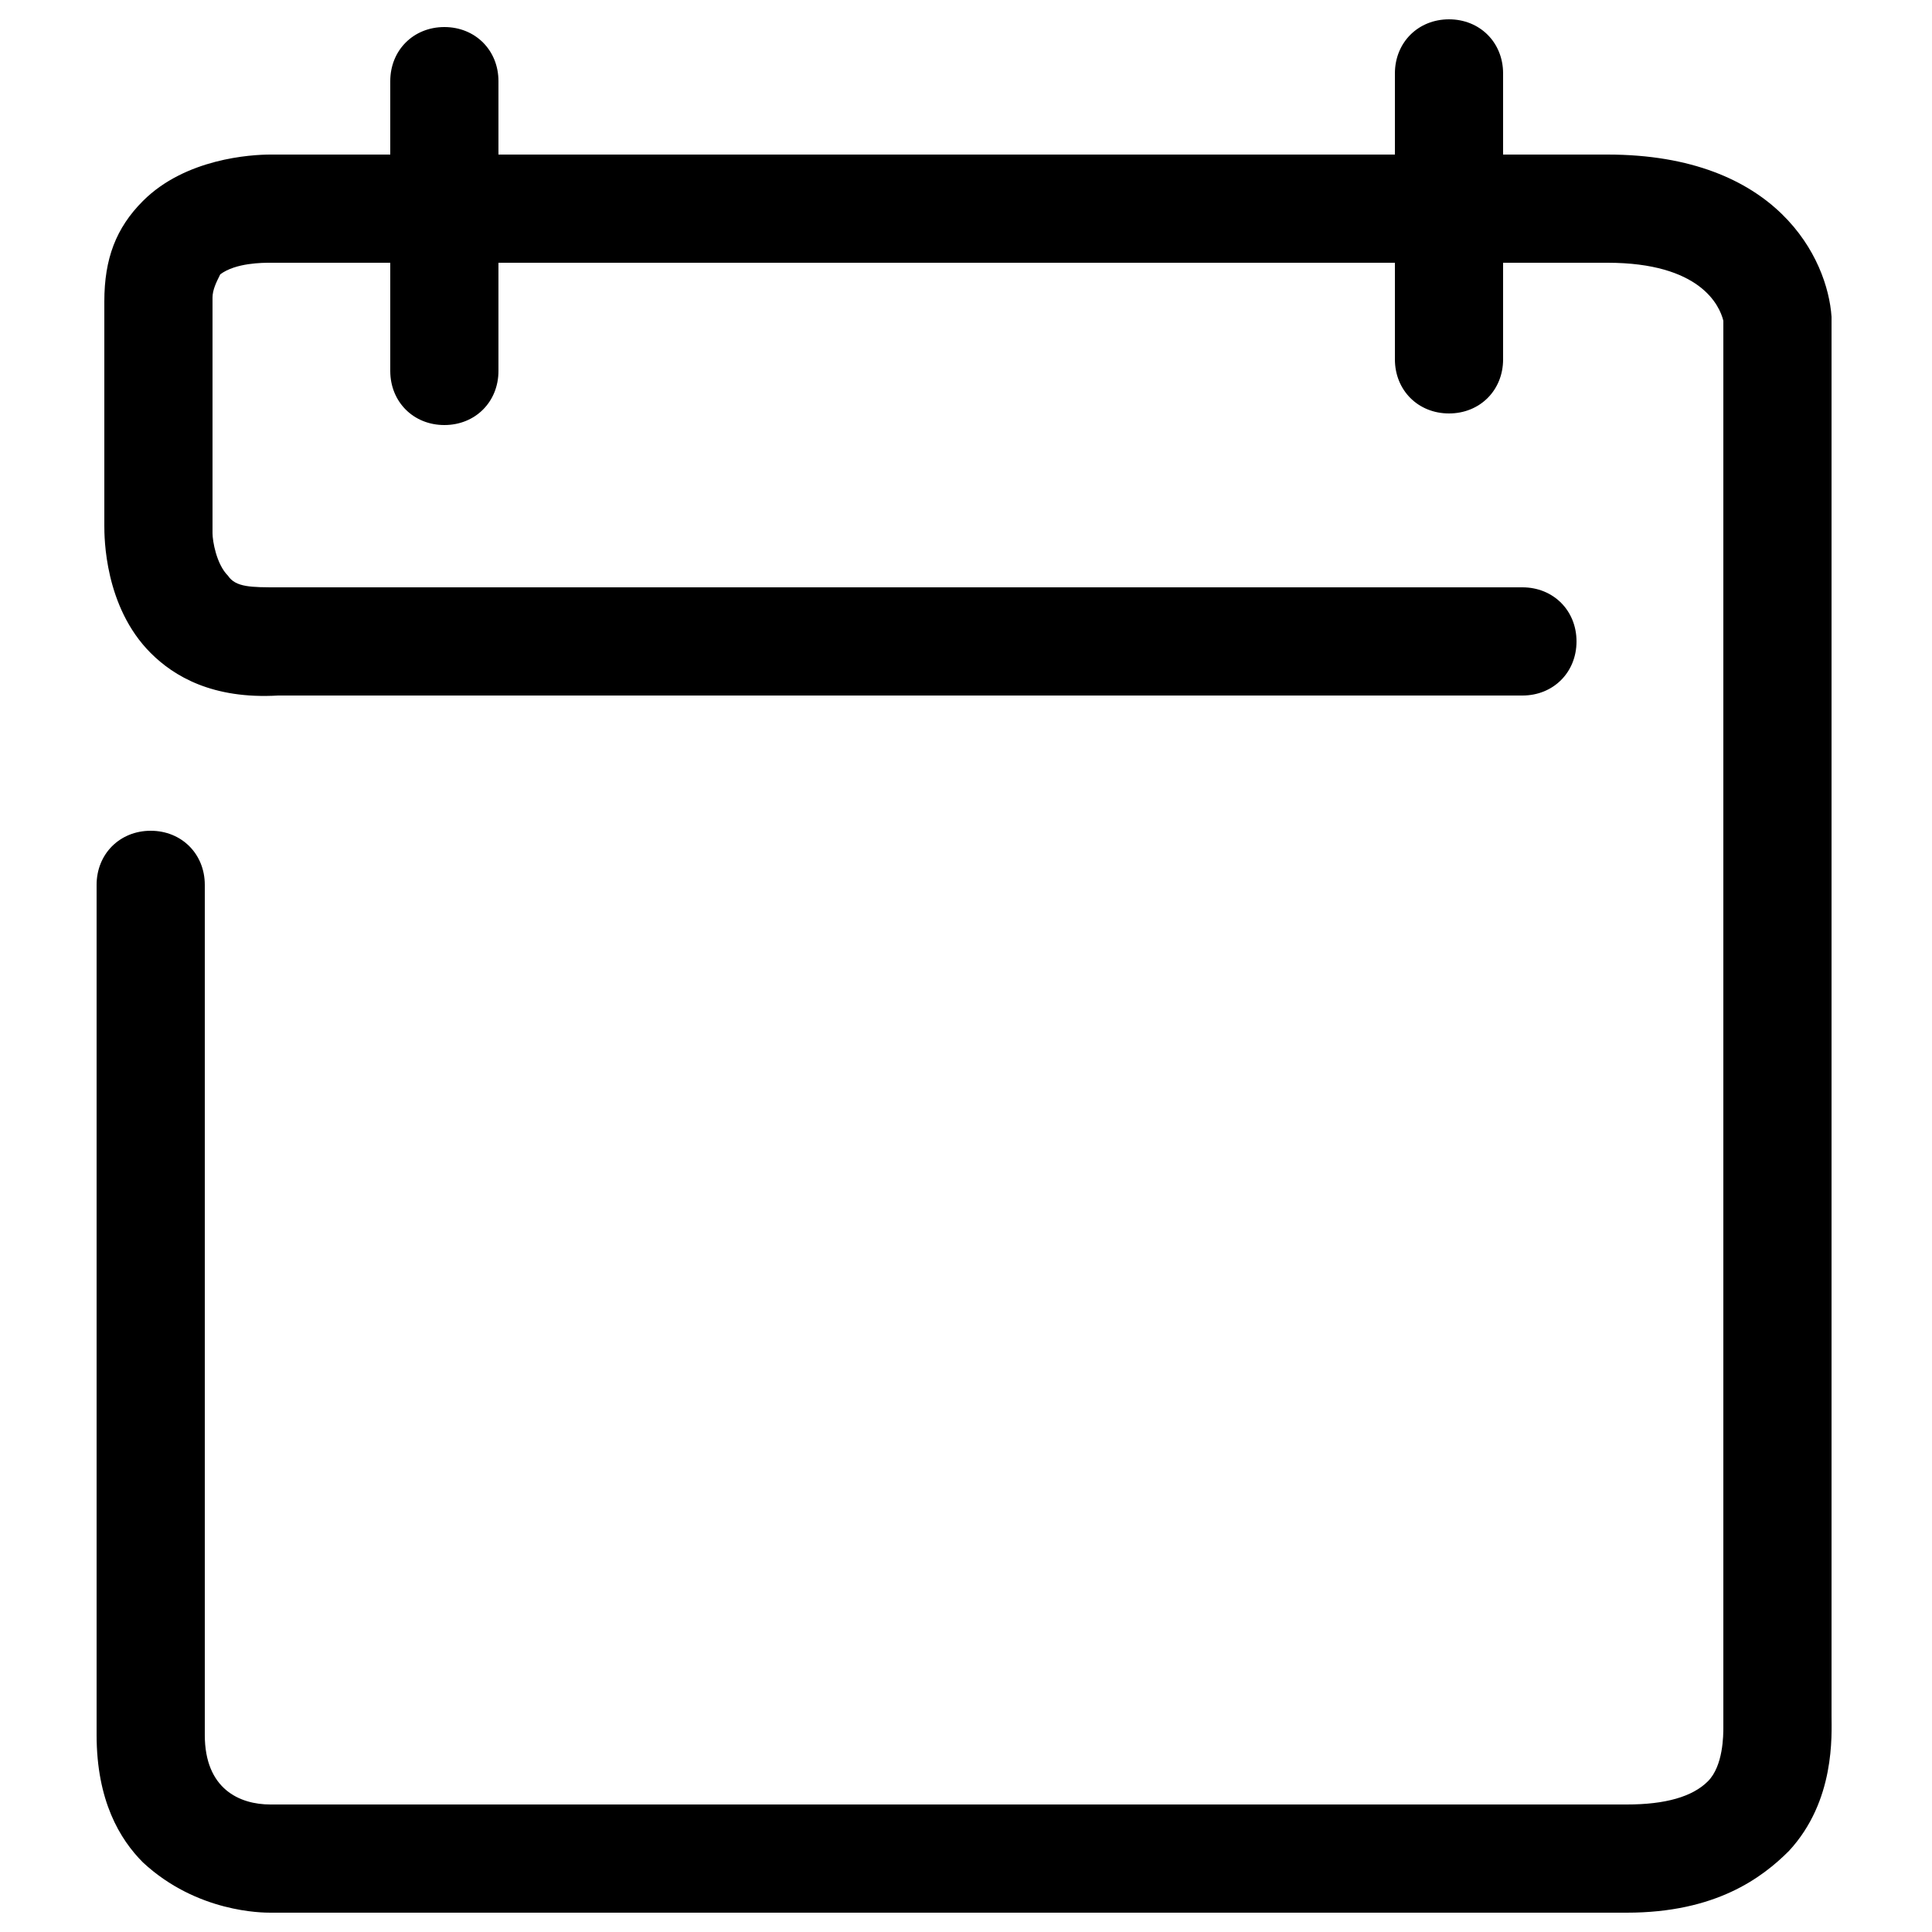 <?xml version="1.0" encoding="utf-8"?>
<!-- Generator: Adobe Illustrator 21.0.0, SVG Export Plug-In . SVG Version: 6.00 Build 0)  -->
<svg version="1.1" id="Capa_1" xmlns="http://www.w3.org/2000/svg" xmlns:xlink="http://www.w3.org/1999/xlink" x="0px" y="0px"
	 viewBox="0 0 50 50" style="enable-background:new 0 0 50 50;" xml:space="preserve">
<path d="M7,49.5h35.1c2.3,0,3.5-0.9,4.2-1.6c1.2-1.3,1.1-3,1.1-3.5l0,0V8.2C47.3,6.7,46,4,41.6,4h-2.7V1.9c0-0.8-0.6-1.4-1.4-1.4
	c-0.8,0-1.4,0.6-1.4,1.4V4H12.9V2.1c0-0.8-0.6-1.4-1.4-1.4c-0.8,0-1.4,0.6-1.4,1.4V4H7C6.5,4,4.8,4.1,3.7,5.2c-0.7,0.7-1,1.5-1,2.6
	v5.8c0,0.3,0,2.1,1.2,3.3c0.6,0.6,1.6,1.2,3.3,1.1l32.2,0c0.8,0,1.4-0.6,1.4-1.4c0-0.8-0.6-1.4-1.4-1.4H7.2c-0.7,0-1.1,0-1.3-0.3
	c-0.3-0.3-0.4-0.9-0.4-1.1l0-0.1V7.7c0-0.2,0.1-0.4,0.2-0.6C6.1,6.8,6.8,6.8,7,6.8h3.1v2.8c0,0.8,0.6,1.4,1.4,1.4
	c0.8,0,1.4-0.6,1.4-1.4V6.8h23.2v2.5c0,0.8,0.6,1.4,1.4,1.4c0.8,0,1.4-0.6,1.4-1.4V6.8h2.7c2.4,0,2.9,1.1,3,1.5l0,0.1v36.1
	c0,0.1,0,0.1,0,0.2c0,0.2,0,1-0.4,1.4c-0.4,0.4-1.1,0.6-2.1,0.6l-35.1,0c-0.8,0-1.7-0.4-1.7-1.8v-22c0-0.8-0.6-1.4-1.4-1.4
	s-1.4,0.6-1.4,1.4v22c0,1.7,0.6,2.7,1.2,3.3C5.1,49.5,6.8,49.5,7,49.5z"/>
</svg>
